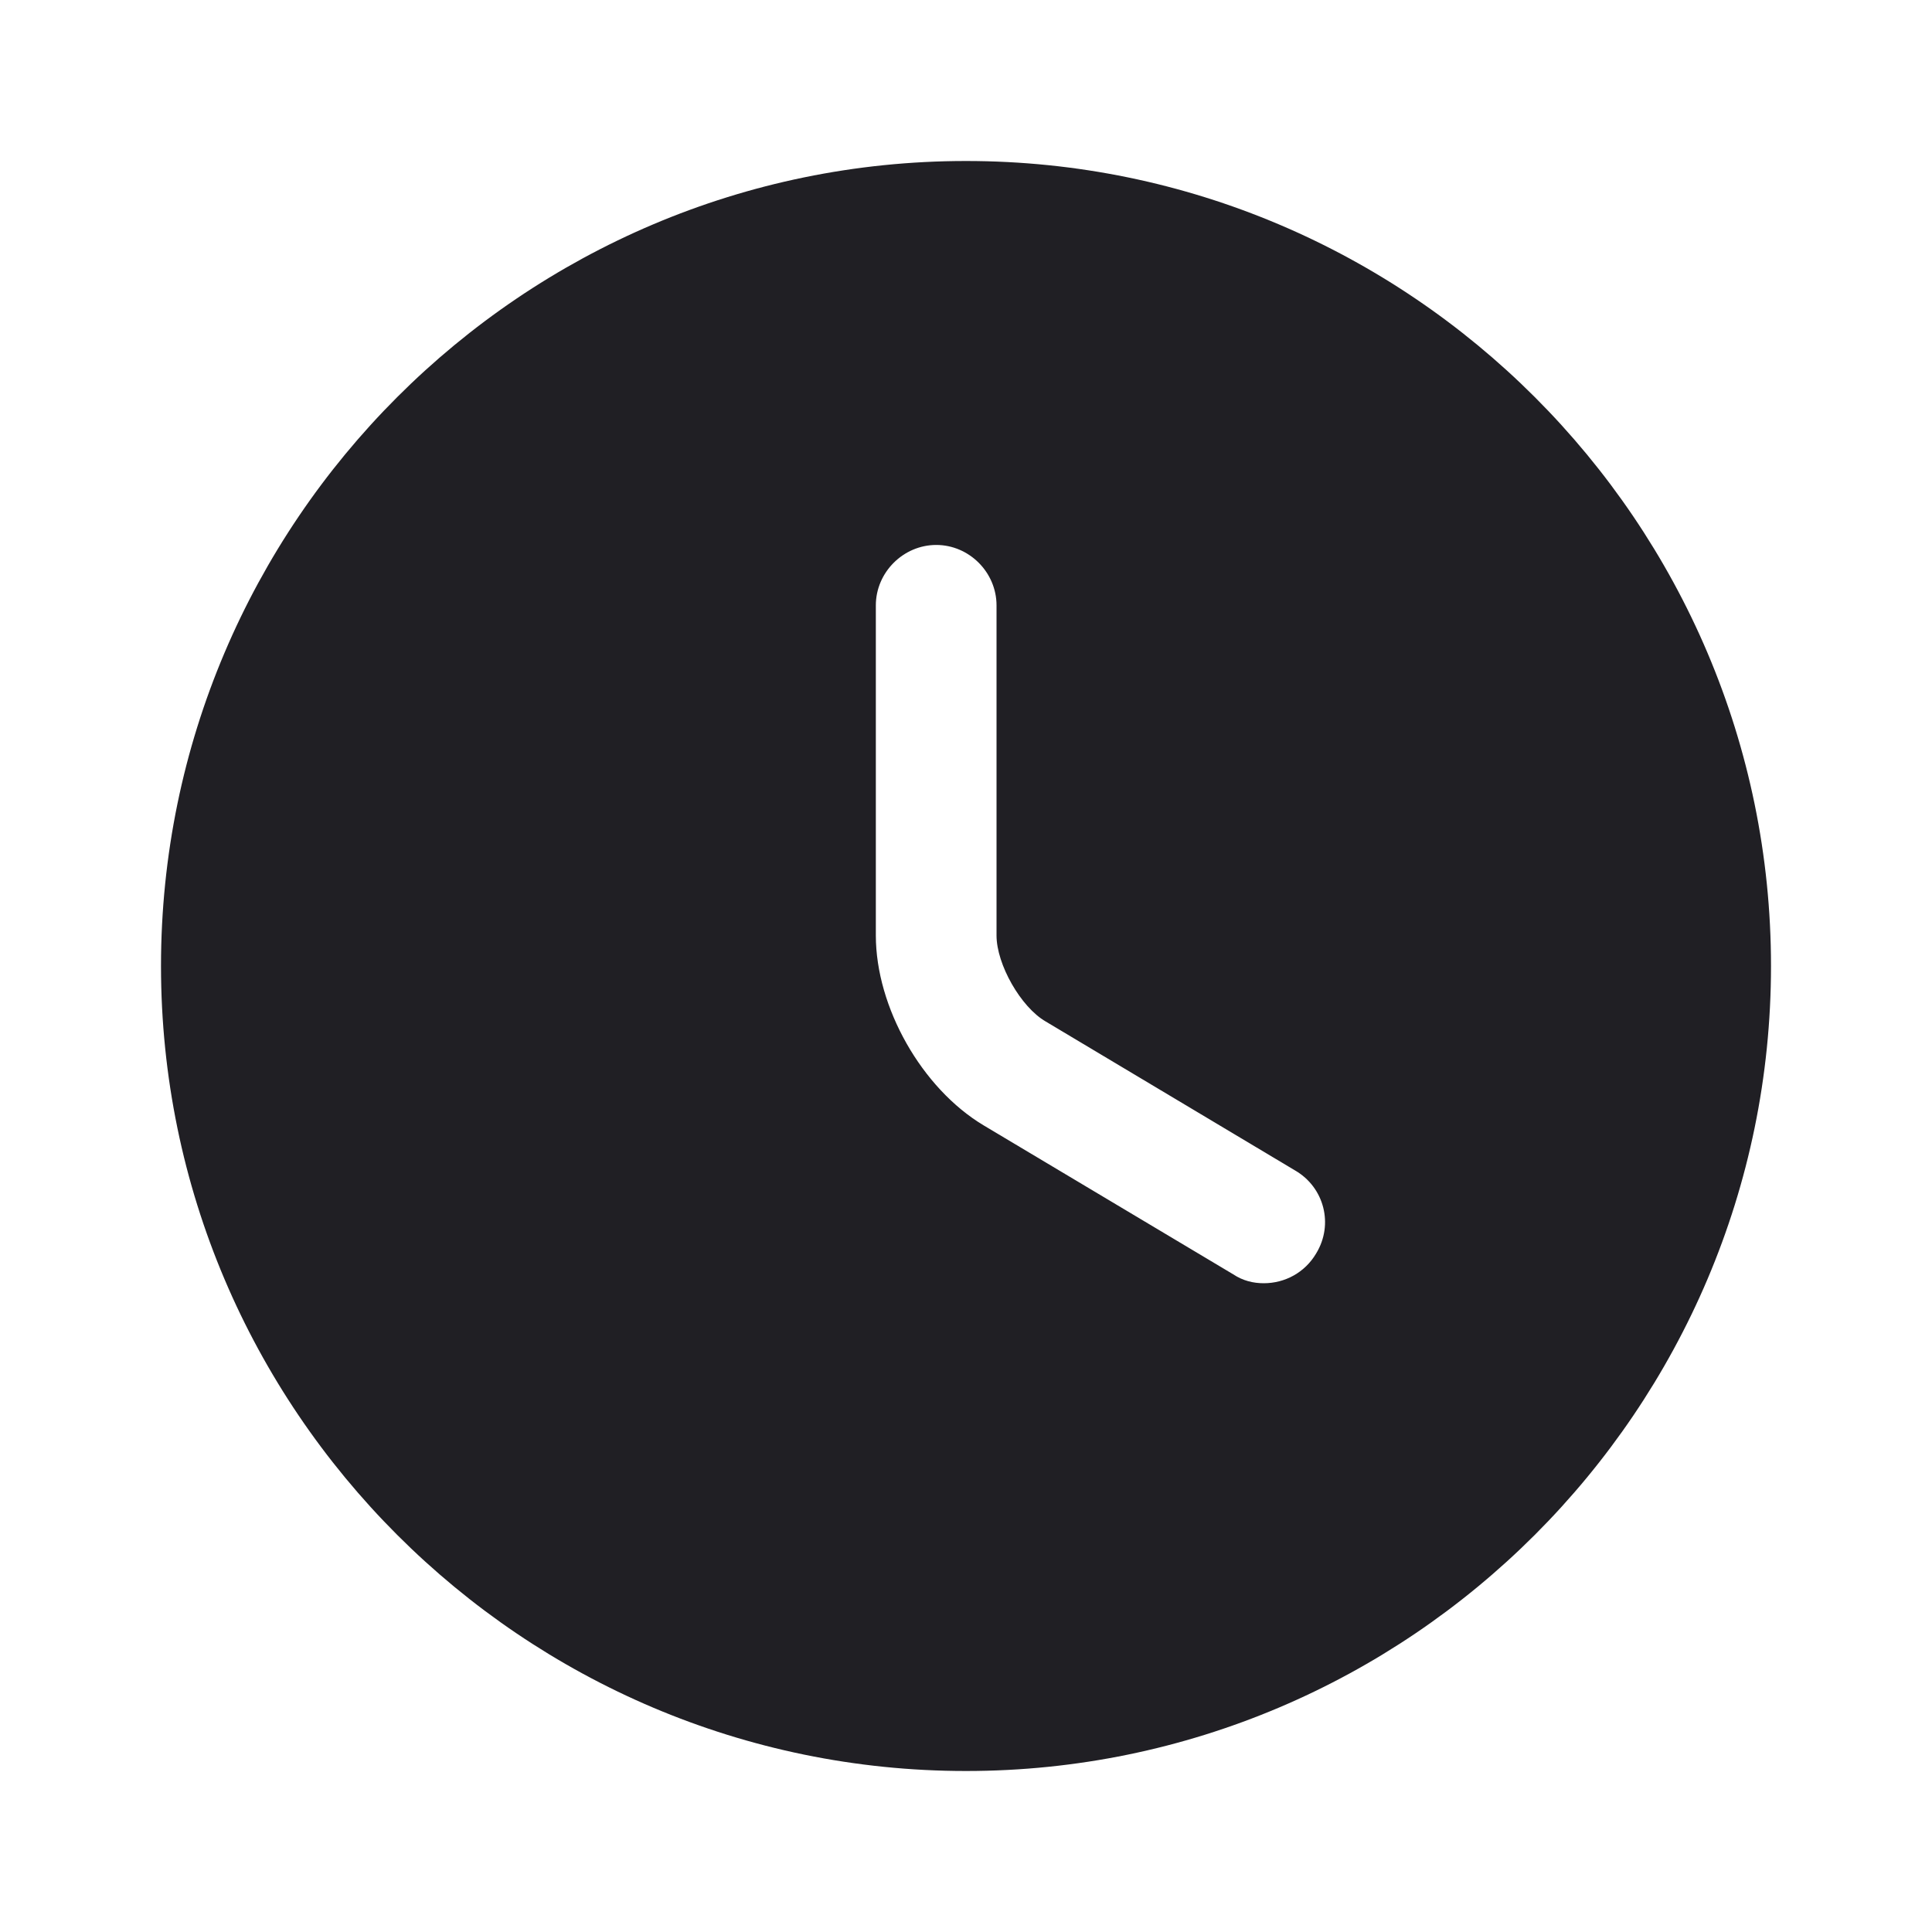 <?xml version="1.0" encoding="UTF-8"?> <svg xmlns="http://www.w3.org/2000/svg" width="15" height="15" viewBox="0 0 15 15" fill="none"> <path d="M7.5 1.25C4.056 1.25 1.25 4.056 1.25 7.5C1.25 10.944 4.056 13.75 7.5 13.75C10.944 13.75 13.75 10.944 13.75 7.5C13.75 4.056 10.944 1.25 7.5 1.25ZM10.219 9.731C10.131 9.881 9.975 9.963 9.812 9.963C9.731 9.963 9.65 9.944 9.575 9.894L7.638 8.738C7.156 8.45 6.8 7.819 6.8 7.263V4.7C6.8 4.444 7.013 4.231 7.269 4.231C7.525 4.231 7.737 4.444 7.737 4.7V7.263C7.737 7.487 7.925 7.819 8.119 7.931L10.056 9.088C10.281 9.219 10.356 9.506 10.219 9.731Z" fill="#201F24"></path> </svg> 